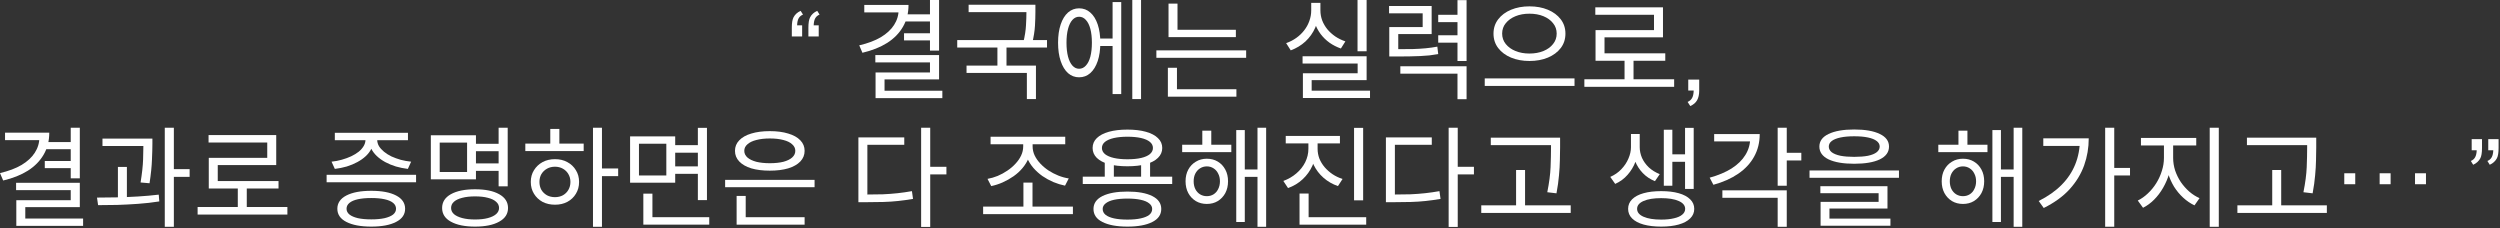 <?xml version="1.0" encoding="utf-8"?>
<svg xmlns="http://www.w3.org/2000/svg" fill="none" height="100%" overflow="visible" preserveAspectRatio="none" style="display: block;" viewBox="0 0 548 50" width="100%">
<rect x="0" y="0" width="548" height="50" fill="#333333" stroke="none"/>
<g id="Frame 2147236866">
<g id="   ,          ">
<path d="M175.829 5.551V8H173.567V6.067C173.567 5.02 173.692 4.262 173.942 3.793C174.27 3.168 174.79 2.696 175.501 2.375L176.017 3.196C175.587 3.375 175.27 3.645 175.067 4.004C174.864 4.356 174.751 4.871 174.728 5.551H175.829ZM179.462 5.551V8H177.2V6.067C177.2 5.02 177.325 4.262 177.575 3.793C177.903 3.168 178.423 2.696 179.134 2.375L179.649 3.196C179.22 3.375 178.903 3.645 178.7 4.004C178.497 4.356 178.384 4.871 178.36 5.551H179.462Z" fill="white"/>
<path d="M203.851 0H205.843V11.088H203.851V0ZM196.987 1.08H199.147C199.147 2.888 198.739 4.488 197.923 5.88C197.123 7.272 195.971 8.448 194.467 9.408C192.963 10.352 191.155 11.072 189.043 11.568L188.347 9.936C190.219 9.504 191.795 8.912 193.075 8.16C194.355 7.392 195.323 6.496 195.979 5.472C196.651 4.432 196.987 3.288 196.987 2.04V1.08ZM189.451 1.08H197.875V2.712H189.451V1.08ZM198.355 3.144H204.163V4.704H198.355V3.144ZM198.163 7.296H204.043V8.856H198.163V7.296ZM191.875 12.072H205.843V17.4H193.891V20.856H191.923V15.888H203.851V13.68H191.875V12.072ZM191.923 19.896H206.563V21.504H191.923V19.896Z" fill="white"/>
<path d="M212.321 1.032H226.289V2.664H212.321V1.032ZM209.825 8.784H229.505V10.416H209.825V8.784ZM218.633 9.912H220.625V15H218.633V9.912ZM224.993 1.032H226.961V2.616C226.961 3.512 226.929 4.528 226.865 5.664C226.801 6.784 226.593 8.088 226.241 9.576L224.297 9.36C224.649 7.888 224.849 6.616 224.897 5.544C224.961 4.472 224.993 3.496 224.993 2.616V1.032ZM211.865 14.376H227.081V21.72H225.089V15.984H211.865V14.376Z" fill="white"/>
<path d="M240.471 8.448H244.551V10.08H240.471V8.448ZM248.199 0H250.119V21.72H248.199V0ZM243.879 0.456H245.775V20.616H243.879V0.456ZM236.535 1.824C237.479 1.824 238.295 2.128 238.983 2.736C239.687 3.344 240.231 4.216 240.615 5.352C240.999 6.488 241.191 7.824 241.191 9.36C241.191 10.912 240.999 12.256 240.615 13.392C240.231 14.528 239.687 15.408 238.983 16.032C238.295 16.64 237.479 16.944 236.535 16.944C235.623 16.944 234.815 16.64 234.111 16.032C233.423 15.408 232.887 14.528 232.503 13.392C232.119 12.256 231.927 10.912 231.927 9.36C231.927 7.824 232.119 6.488 232.503 5.352C232.887 4.216 233.423 3.344 234.111 2.736C234.815 2.128 235.623 1.824 236.535 1.824ZM236.535 3.672C235.975 3.672 235.487 3.904 235.071 4.368C234.655 4.832 234.335 5.488 234.111 6.336C233.887 7.184 233.775 8.192 233.775 9.36C233.775 10.528 233.887 11.544 234.111 12.408C234.335 13.256 234.655 13.912 235.071 14.376C235.487 14.84 235.975 15.072 236.535 15.072C237.111 15.072 237.607 14.84 238.023 14.376C238.455 13.912 238.783 13.256 239.007 12.408C239.231 11.544 239.343 10.528 239.343 9.36C239.343 8.192 239.231 7.184 239.007 6.336C238.783 5.488 238.455 4.832 238.023 4.368C237.607 3.904 237.111 3.672 236.535 3.672Z" fill="white"/>
<path d="M256.141 6.528H270.901V8.136H256.141V6.528ZM253.477 11.04H273.157V12.672H253.477V11.04ZM256.141 0.792H258.109V7.344H256.141V0.792ZM255.997 19.56H271.021V21.192H255.997V19.56ZM255.997 14.856H257.989V19.992H255.997V14.856Z" fill="white"/>
<path d="M297.571 0H299.563V11.232H297.571V0ZM285.523 12.336H299.563V17.568H287.515V20.544H285.595V16.056H297.595V13.92H285.523V12.336ZM285.595 19.872H300.307V21.48H285.595V19.872ZM287.419 0.624H289.075V2.28C289.075 3.624 288.819 4.88 288.307 6.048C287.795 7.216 287.075 8.232 286.147 9.096C285.219 9.944 284.147 10.592 282.931 11.04L281.923 9.456C282.739 9.168 283.483 8.784 284.155 8.304C284.827 7.824 285.403 7.272 285.883 6.648C286.379 6.008 286.755 5.32 287.011 4.584C287.283 3.848 287.419 3.08 287.419 2.28V0.624ZM287.779 0.624H289.435V2.28C289.435 3.032 289.563 3.76 289.819 4.464C290.091 5.168 290.467 5.816 290.947 6.408C291.443 7 292.027 7.528 292.699 7.992C293.371 8.44 294.107 8.8 294.907 9.072L293.923 10.632C293.011 10.312 292.179 9.888 291.427 9.36C290.675 8.816 290.027 8.184 289.483 7.464C288.939 6.728 288.515 5.928 288.211 5.064C287.923 4.184 287.779 3.256 287.779 2.28V0.624Z" fill="white"/>
<path d="M304.529 10.776H306.065C307.489 10.776 308.705 10.768 309.713 10.752C310.737 10.72 311.665 10.664 312.497 10.584C313.345 10.504 314.201 10.384 315.065 10.224L315.257 11.856C314.601 11.968 313.953 12.064 313.313 12.144C312.673 12.208 312.001 12.256 311.297 12.288C310.593 12.32 309.817 12.344 308.969 12.36C308.121 12.376 307.153 12.384 306.065 12.384H304.529V10.776ZM304.481 1.32H313.817V7.464H306.497V11.736H304.529V5.928H311.849V2.928H304.481V1.32ZM319.481 0.024H321.473V13.368H319.481V0.024ZM315.257 3.24H319.937V4.848H315.257V3.24ZM315.257 7.728H319.937V9.36H315.257V7.728ZM306.953 14.52H321.473V21.744H319.481V16.152H306.953V14.52Z" fill="white"/>
<path d="M335.247 1.392C336.767 1.392 338.119 1.64 339.303 2.136C340.487 2.632 341.423 3.328 342.111 4.224C342.799 5.12 343.143 6.168 343.143 7.368C343.143 8.584 342.799 9.64 342.111 10.536C341.423 11.432 340.487 12.128 339.303 12.624C338.119 13.12 336.767 13.368 335.247 13.368C333.759 13.368 332.415 13.12 331.215 12.624C330.031 12.128 329.095 11.432 328.407 10.536C327.719 9.64 327.375 8.584 327.375 7.368C327.375 6.168 327.719 5.12 328.407 4.224C329.095 3.328 330.031 2.632 331.215 2.136C332.415 1.64 333.759 1.392 335.247 1.392ZM335.247 3C334.111 3 333.095 3.184 332.199 3.552C331.303 3.92 330.591 4.432 330.063 5.088C329.535 5.728 329.271 6.488 329.271 7.368C329.271 8.232 329.535 8.992 330.063 9.648C330.591 10.304 331.303 10.816 332.199 11.184C333.095 11.552 334.111 11.736 335.247 11.736C336.399 11.736 337.423 11.552 338.319 11.184C339.215 10.816 339.919 10.304 340.431 9.648C340.959 8.992 341.223 8.232 341.223 7.368C341.223 6.488 340.959 5.728 340.431 5.088C339.919 4.432 339.215 3.92 338.319 3.552C337.423 3.184 336.399 3 335.247 3ZM325.455 17.184H345.135V18.84H325.455V17.184Z" fill="white"/>
<path d="M347.293 17.376H366.973V19.032H347.293V17.376ZM356.101 12.744H358.069V18.072H356.101V12.744ZM349.693 1.608H364.525V8.184H351.709V12.528H349.741V6.6H362.557V3.24H349.693V1.608ZM349.741 11.688H365.029V13.32H349.741V11.688Z" fill="white"/>
<path d="M370.064 19.848V17.446H372.466V19.848C372.466 20.731 372.31 21.442 371.998 21.981C371.685 22.528 371.189 22.95 370.509 23.246L369.923 22.344C370.369 22.149 370.697 21.86 370.908 21.477C371.119 21.102 371.236 20.559 371.259 19.848H370.064Z" fill="white"/>
<path d="M15.504 28H17.496V39.088H15.504V28ZM8.64 29.08H10.8C10.8 30.888 10.392 32.488 9.576 33.88C8.776 35.272 7.624 36.448 6.12 37.408C4.616 38.352 2.808 39.072 0.696 39.568L0 37.936C1.872 37.504 3.448 36.912 4.728 36.16C6.008 35.392 6.976 34.496 7.632 33.472C8.304 32.432 8.64 31.288 8.64 30.04V29.08ZM1.104 29.08H9.528V30.712H1.104V29.08ZM10.008 31.144H15.816V32.704H10.008V31.144ZM9.816 35.296H15.696V36.856H9.816V35.296ZM3.528 40.072H17.496V45.4H5.544V48.856H3.576V43.888H15.504V41.68H3.528V40.072ZM3.576 47.896H18.216V49.504H3.576V47.896Z" fill="white"/>
<path d="M22.462 30.376H32.254V32.008H22.462V30.376ZM25.846 36.592H27.814V43.936H25.846V36.592ZM31.438 30.376H33.406V31.552C33.406 32.432 33.374 33.584 33.31 35.008C33.262 36.432 33.086 38.152 32.782 40.168L30.814 40C31.134 38.032 31.318 36.352 31.366 34.96C31.414 33.568 31.438 32.432 31.438 31.552V30.376ZM36.118 28H38.11V49.72H36.118V28ZM37.558 37.072H41.566V38.776H37.558V37.072ZM21.502 44.968L21.262 43.312C22.558 43.296 23.974 43.28 25.51 43.264C27.062 43.232 28.63 43.168 30.214 43.072C31.814 42.976 33.342 42.84 34.798 42.664L34.918 44.152C33.414 44.392 31.87 44.568 30.286 44.68C28.718 44.792 27.182 44.872 25.678 44.92C24.174 44.952 22.782 44.968 21.502 44.968Z" fill="white"/>
<path d="M43.316 45.376H62.996V47.032H43.316V45.376ZM52.124 40.744H54.092V46.072H52.124V40.744ZM45.716 29.608H60.548V36.184H47.732V40.528H45.764V34.6H58.58V31.24H45.716V29.608ZM45.764 39.688H61.052V41.32H45.764V39.688Z" fill="white"/>
<path d="M71.594 38.32H91.202V39.952H71.594V38.32ZM81.386 41.824C83.706 41.824 85.522 42.168 86.834 42.856C88.146 43.544 88.802 44.512 88.802 45.76C88.802 47.008 88.146 47.968 86.834 48.64C85.522 49.328 83.706 49.672 81.386 49.672C79.066 49.672 77.242 49.328 75.914 48.64C74.602 47.968 73.946 47.008 73.946 45.76C73.946 44.512 74.602 43.544 75.914 42.856C77.242 42.168 79.066 41.824 81.386 41.824ZM81.386 43.408C80.25 43.408 79.274 43.496 78.458 43.672C77.658 43.848 77.042 44.112 76.61 44.464C76.178 44.816 75.962 45.248 75.962 45.76C75.962 46.256 76.178 46.68 76.61 47.032C77.042 47.368 77.658 47.632 78.458 47.824C79.274 48 80.25 48.088 81.386 48.088C82.522 48.088 83.49 48 84.29 47.824C85.106 47.632 85.73 47.368 86.162 47.032C86.594 46.68 86.81 46.256 86.81 45.76C86.81 45.248 86.594 44.816 86.162 44.464C85.73 44.112 85.106 43.848 84.29 43.672C83.49 43.496 82.522 43.408 81.386 43.408ZM80.114 29.968H81.866V30.616C81.866 31.32 81.714 31.976 81.41 32.584C81.122 33.176 80.714 33.72 80.186 34.216C79.658 34.712 79.034 35.152 78.314 35.536C77.61 35.92 76.842 36.24 76.01 36.496C75.178 36.736 74.306 36.912 73.394 37.024L72.674 35.44C73.458 35.36 74.21 35.216 74.93 35.008C75.666 34.8 76.346 34.552 76.97 34.264C77.61 33.96 78.162 33.624 78.626 33.256C79.09 32.872 79.45 32.464 79.706 32.032C79.978 31.584 80.114 31.112 80.114 30.616V29.968ZM80.93 29.968H82.682V30.616C82.682 31.112 82.81 31.584 83.066 32.032C83.338 32.464 83.706 32.872 84.17 33.256C84.634 33.64 85.178 33.984 85.802 34.288C86.442 34.576 87.122 34.824 87.842 35.032C88.578 35.224 89.338 35.36 90.122 35.44L89.402 37.024C88.49 36.912 87.618 36.736 86.786 36.496C85.954 36.24 85.178 35.92 84.458 35.536C83.754 35.152 83.138 34.712 82.61 34.216C82.082 33.72 81.666 33.168 81.362 32.56C81.074 31.952 80.93 31.304 80.93 30.616V29.968ZM73.394 29.104H89.426V30.736H73.394V29.104Z" fill="white"/>
<path d="M103.776 31.528H110.04V33.136H103.776V31.528ZM103.776 35.824H110.088V37.456H103.776V35.824ZM109.296 28H111.288V40.84H109.296V28ZM94.44 29.656H104.328V39.304H94.44V29.656ZM102.384 31.264H96.384V37.696H102.384V31.264ZM104.136 41.488C106.376 41.488 108.136 41.848 109.416 42.568C110.712 43.288 111.36 44.296 111.36 45.592C111.36 46.888 110.712 47.888 109.416 48.592C108.136 49.312 106.376 49.672 104.136 49.672C101.896 49.672 100.128 49.312 98.832 48.592C97.552 47.888 96.912 46.888 96.912 45.592C96.912 44.296 97.552 43.288 98.832 42.568C100.128 41.848 101.896 41.488 104.136 41.488ZM104.136 43.048C103.048 43.048 102.112 43.152 101.328 43.36C100.544 43.552 99.936 43.84 99.504 44.224C99.088 44.592 98.88 45.048 98.88 45.592C98.88 46.104 99.088 46.552 99.504 46.936C99.936 47.304 100.544 47.592 101.328 47.8C102.112 48.008 103.048 48.112 104.136 48.112C105.24 48.112 106.176 48.008 106.944 47.8C107.728 47.592 108.328 47.304 108.744 46.936C109.176 46.552 109.392 46.104 109.392 45.592C109.392 45.048 109.176 44.592 108.744 44.224C108.328 43.84 107.728 43.552 106.944 43.36C106.176 43.152 105.24 43.048 104.136 43.048Z" fill="white"/>
<path d="M129.982 28H131.95V49.72H129.982V28ZM131.494 36.928H135.502V38.608H131.494V36.928ZM115.15 31.48H127.942V33.112H115.15V31.48ZM121.654 34.888C122.678 34.888 123.582 35.104 124.366 35.536C125.166 35.968 125.79 36.56 126.238 37.312C126.702 38.048 126.934 38.904 126.934 39.88C126.934 40.856 126.702 41.72 126.238 42.472C125.79 43.224 125.166 43.816 124.366 44.248C123.582 44.664 122.678 44.872 121.654 44.872C120.63 44.872 119.718 44.664 118.918 44.248C118.134 43.816 117.51 43.224 117.046 42.472C116.582 41.72 116.35 40.856 116.35 39.88C116.35 38.904 116.582 38.048 117.046 37.312C117.51 36.56 118.134 35.968 118.918 35.536C119.718 35.104 120.63 34.888 121.654 34.888ZM121.654 36.544C120.998 36.544 120.414 36.688 119.902 36.976C119.39 37.264 118.982 37.656 118.678 38.152C118.39 38.648 118.246 39.224 118.246 39.88C118.246 40.536 118.39 41.12 118.678 41.632C118.982 42.128 119.39 42.52 119.902 42.808C120.414 43.08 120.998 43.216 121.654 43.216C122.294 43.216 122.87 43.08 123.382 42.808C123.894 42.52 124.294 42.128 124.582 41.632C124.886 41.12 125.038 40.536 125.038 39.88C125.038 39.224 124.886 38.648 124.582 38.152C124.294 37.656 123.894 37.264 123.382 36.976C122.87 36.688 122.294 36.544 121.654 36.544ZM120.622 28.264H122.614V32.2H120.622V28.264Z" fill="white"/>
<path d="M147.524 31.816H153.572V33.472H147.524V31.816ZM147.524 36.472H153.62V38.104H147.524V36.472ZM138.116 29.896H148.004V40.048H138.116V29.896ZM146.06 31.504H140.06V38.464H146.06V31.504ZM152.972 28.024H154.964V43.864H152.972V28.024ZM141.02 47.608H155.468V49.24H141.02V47.608ZM141.02 42.448H143.012V48.352H141.02V42.448Z" fill="white"/>
<path d="M158.947 39.424H178.555V41.032H158.947V39.424ZM161.467 47.608H176.371V49.24H161.467V47.608ZM161.467 42.952H163.459V48.088H161.467V42.952ZM168.739 28.744C170.291 28.744 171.635 28.92 172.771 29.272C173.923 29.608 174.811 30.104 175.435 30.76C176.059 31.4 176.371 32.168 176.371 33.064C176.371 33.96 176.059 34.736 175.435 35.392C174.811 36.048 173.923 36.552 172.771 36.904C171.635 37.24 170.291 37.408 168.739 37.408C167.187 37.408 165.835 37.24 164.683 36.904C163.547 36.552 162.667 36.048 162.043 35.392C161.419 34.736 161.107 33.96 161.107 33.064C161.107 32.168 161.419 31.4 162.043 30.76C162.667 30.104 163.547 29.608 164.683 29.272C165.835 28.92 167.187 28.744 168.739 28.744ZM168.739 30.352C167.619 30.352 166.635 30.464 165.787 30.688C164.955 30.896 164.307 31.208 163.843 31.624C163.379 32.024 163.147 32.504 163.147 33.064C163.147 33.624 163.379 34.112 163.843 34.528C164.307 34.928 164.955 35.24 165.787 35.464C166.635 35.672 167.619 35.776 168.739 35.776C169.891 35.776 170.883 35.672 171.715 35.464C172.547 35.24 173.187 34.928 173.635 34.528C174.099 34.112 174.331 33.624 174.331 33.064C174.331 32.504 174.099 32.024 173.635 31.624C173.187 31.208 172.547 30.896 171.715 30.688C170.883 30.464 169.891 30.352 168.739 30.352Z" fill="white"/>
<path d="M201.912 28H203.904V49.744H201.912V28ZM203.448 36.568H207.456V38.224H203.448V36.568ZM188.16 42.64H189.864C191.192 42.64 192.408 42.624 193.512 42.592C194.632 42.544 195.704 42.464 196.728 42.352C197.768 42.24 198.824 42.088 199.896 41.896L200.136 43.6C199.016 43.792 197.928 43.944 196.872 44.056C195.832 44.168 194.744 44.24 193.608 44.272C192.472 44.304 191.224 44.32 189.864 44.32H188.16V42.64ZM188.16 30.112H198.216V31.744H190.128V43.408H188.16V30.112Z" fill="white"/>
<path d="M215.502 45.28H235.182V46.936H215.502V45.28ZM224.334 40.024H226.326V45.832H224.334V40.024ZM224.286 30.76H225.99V32.08C225.99 32.976 225.822 33.824 225.486 34.624C225.166 35.408 224.718 36.144 224.142 36.832C223.582 37.504 222.926 38.104 222.174 38.632C221.438 39.144 220.646 39.592 219.798 39.976C218.966 40.344 218.126 40.616 217.278 40.792L216.462 39.208C217.198 39.08 217.942 38.864 218.694 38.56C219.446 38.24 220.15 37.856 220.806 37.408C221.478 36.96 222.07 36.456 222.582 35.896C223.11 35.336 223.526 34.736 223.83 34.096C224.134 33.456 224.286 32.784 224.286 32.08V30.76ZM224.67 30.76H226.35V32.08C226.35 32.784 226.502 33.456 226.806 34.096C227.11 34.72 227.526 35.312 228.054 35.872C228.582 36.432 229.182 36.936 229.854 37.384C230.526 37.816 231.238 38.184 231.99 38.488C232.758 38.792 233.518 39 234.27 39.112L233.454 40.696C232.59 40.52 231.734 40.256 230.886 39.904C230.038 39.536 229.238 39.096 228.486 38.584C227.75 38.056 227.094 37.464 226.518 36.808C225.942 36.136 225.486 35.408 225.15 34.624C224.83 33.824 224.67 32.976 224.67 32.08V30.76ZM217.134 29.968H233.502V31.624H217.134V29.968Z" fill="white"/>
<path d="M242.164 35.368H244.156V39.448H242.164V35.368ZM250.132 35.368H252.1V39.448H250.132V35.368ZM237.34 38.728H256.948V40.336H237.34V38.728ZM247.132 41.992C249.452 41.992 251.268 42.32 252.58 42.976C253.892 43.632 254.548 44.576 254.548 45.808C254.548 47.056 253.892 48.008 252.58 48.664C251.268 49.336 249.452 49.672 247.132 49.672C244.812 49.672 242.988 49.336 241.66 48.664C240.348 48.008 239.692 47.056 239.692 45.808C239.692 44.576 240.348 43.632 241.66 42.976C242.988 42.32 244.812 41.992 247.132 41.992ZM247.132 43.528C245.996 43.528 245.02 43.616 244.204 43.792C243.404 43.968 242.788 44.232 242.356 44.584C241.924 44.92 241.708 45.328 241.708 45.808C241.708 46.32 241.924 46.752 242.356 47.104C242.788 47.44 243.404 47.696 244.204 47.872C245.02 48.048 245.996 48.136 247.132 48.136C248.268 48.136 249.236 48.048 250.036 47.872C250.852 47.696 251.476 47.44 251.908 47.104C252.34 46.752 252.556 46.32 252.556 45.808C252.556 45.328 252.34 44.92 251.908 44.584C251.476 44.232 250.852 43.968 250.036 43.792C249.236 43.616 248.268 43.528 247.132 43.528ZM247.132 28.408C248.7 28.408 250.052 28.568 251.188 28.888C252.34 29.208 253.22 29.672 253.828 30.28C254.452 30.872 254.764 31.592 254.764 32.44C254.764 33.272 254.452 33.992 253.828 34.6C253.22 35.208 252.34 35.672 251.188 35.992C250.052 36.296 248.7 36.448 247.132 36.448C245.564 36.448 244.204 36.296 243.052 35.992C241.916 35.672 241.036 35.208 240.412 34.6C239.804 33.992 239.5 33.272 239.5 32.44C239.5 31.592 239.804 30.872 240.412 30.28C241.036 29.672 241.916 29.208 243.052 28.888C244.204 28.568 245.564 28.408 247.132 28.408ZM247.132 29.968C245.996 29.968 245.004 30.064 244.156 30.256C243.324 30.448 242.676 30.728 242.212 31.096C241.764 31.464 241.54 31.912 241.54 32.44C241.54 32.952 241.764 33.4 242.212 33.784C242.676 34.152 243.324 34.432 244.156 34.624C245.004 34.816 245.996 34.912 247.132 34.912C248.3 34.912 249.3 34.816 250.132 34.624C250.964 34.432 251.604 34.152 252.052 33.784C252.5 33.4 252.724 32.952 252.724 32.44C252.724 31.912 252.5 31.464 252.052 31.096C251.604 30.728 250.964 30.448 250.132 30.256C249.3 30.064 248.3 29.968 247.132 29.968Z" fill="white"/>
<path d="M259.13 31.72H269.906V33.352H259.13V31.72ZM264.53 34.792C265.442 34.792 266.242 35 266.93 35.416C267.634 35.832 268.186 36.416 268.586 37.168C268.986 37.904 269.186 38.76 269.186 39.736C269.186 40.712 268.986 41.576 268.586 42.328C268.186 43.064 267.634 43.648 266.93 44.08C266.242 44.496 265.442 44.704 264.53 44.704C263.634 44.704 262.834 44.496 262.13 44.08C261.426 43.648 260.874 43.064 260.474 42.328C260.074 41.576 259.874 40.712 259.874 39.736C259.874 38.76 260.074 37.904 260.474 37.168C260.874 36.432 261.426 35.856 262.13 35.44C262.834 35.008 263.634 34.792 264.53 34.792ZM264.53 36.472C263.986 36.472 263.49 36.616 263.042 36.904C262.61 37.176 262.266 37.56 262.01 38.056C261.77 38.536 261.65 39.096 261.65 39.736C261.65 40.376 261.77 40.944 262.01 41.44C262.266 41.936 262.61 42.32 263.042 42.592C263.49 42.864 263.986 43 264.53 43C265.09 43 265.586 42.864 266.018 42.592C266.45 42.32 266.786 41.936 267.026 41.44C267.282 40.944 267.41 40.376 267.41 39.736C267.41 39.096 267.282 38.536 267.026 38.056C266.786 37.56 266.45 37.176 266.018 36.904C265.586 36.616 265.09 36.472 264.53 36.472ZM275.642 28H277.538V49.72H275.642V28ZM272.162 37.144H276.266V38.776H272.162V37.144ZM270.986 28.504H272.858V48.664H270.986V28.504ZM263.546 28.648H265.514V32.704H263.546V28.648Z" fill="white"/>
<path d="M286.801 30.376H288.457V32.608C288.457 33.936 288.201 35.168 287.689 36.304C287.177 37.44 286.457 38.44 285.529 39.304C284.617 40.152 283.553 40.792 282.337 41.224L281.305 39.664C282.393 39.264 283.345 38.712 284.161 38.008C284.993 37.304 285.641 36.488 286.105 35.56C286.569 34.616 286.801 33.632 286.801 32.608V30.376ZM287.185 30.376H288.817V32.608C288.817 33.344 288.945 34.056 289.201 34.744C289.473 35.416 289.857 36.048 290.353 36.64C290.849 37.216 291.425 37.728 292.081 38.176C292.753 38.624 293.489 38.976 294.289 39.232L293.281 40.792C292.081 40.376 291.025 39.768 290.113 38.968C289.201 38.168 288.481 37.224 287.953 36.136C287.441 35.048 287.185 33.872 287.185 32.608V30.376ZM281.833 29.8H293.713V31.432H281.833V29.8ZM296.809 28.024H298.801V43.912H296.809V28.024ZM284.857 47.608H299.473V49.24H284.857V47.608ZM284.857 42.424H286.849V48.328H284.857V42.424Z" fill="white"/>
<path d="M317.543 28H319.535V49.744H317.543V28ZM319.079 36.568H323.087V38.224H319.079V36.568ZM303.791 42.64H305.495C306.823 42.64 308.039 42.624 309.143 42.592C310.263 42.544 311.335 42.464 312.359 42.352C313.399 42.24 314.455 42.088 315.527 41.896L315.767 43.6C314.647 43.792 313.559 43.944 312.503 44.056C311.463 44.168 310.375 44.24 309.239 44.272C308.103 44.304 306.855 44.32 305.495 44.32H303.791V42.64ZM303.791 30.112H313.847V31.744H305.759V43.408H303.791V30.112Z" fill="white"/>
<path d="M326.781 30.184H340.749V31.816H326.781V30.184ZM324.693 45.016H344.301V46.672H324.693V45.016ZM332.325 37.264H334.293V45.856H332.325V37.264ZM339.981 30.184H341.973V32.32C341.973 33.216 341.957 34.16 341.925 35.152C341.909 36.144 341.845 37.232 341.733 38.416C341.637 39.6 341.453 40.92 341.181 42.376L339.165 42.136C339.581 40.056 339.821 38.232 339.885 36.664C339.949 35.08 339.981 33.632 339.981 32.32V30.184Z" fill="white"/>
<path d="M357.507 29.368H359.091V32.272C359.091 33.344 358.891 34.408 358.491 35.464C358.091 36.52 357.515 37.472 356.763 38.32C356.027 39.168 355.123 39.832 354.051 40.312L352.971 38.776C353.915 38.36 354.723 37.8 355.395 37.096C356.083 36.376 356.603 35.592 356.955 34.744C357.323 33.896 357.507 33.072 357.507 32.272V29.368ZM357.843 29.368H359.427V32.272C359.427 33.056 359.595 33.84 359.931 34.624C360.283 35.392 360.787 36.088 361.443 36.712C362.115 37.32 362.907 37.808 363.819 38.176L362.763 39.712C361.723 39.296 360.835 38.704 360.099 37.936C359.363 37.168 358.803 36.296 358.419 35.32C358.035 34.344 357.843 33.328 357.843 32.272V29.368ZM369.363 28.024H371.259V41.416H369.363V28.024ZM365.907 33.832H369.987V35.464H365.907V33.832ZM364.707 28.432H366.579V40.72H364.707V28.432ZM364.131 41.896C365.619 41.896 366.899 42.048 367.971 42.352C369.059 42.656 369.899 43.104 370.491 43.696C371.083 44.272 371.379 44.968 371.379 45.784C371.379 46.6 371.083 47.296 370.491 47.872C369.899 48.464 369.059 48.912 367.971 49.216C366.899 49.52 365.619 49.672 364.131 49.672C362.643 49.672 361.355 49.52 360.267 49.216C359.179 48.912 358.339 48.464 357.747 47.872C357.171 47.296 356.883 46.6 356.883 45.784C356.883 44.968 357.171 44.272 357.747 43.696C358.339 43.104 359.179 42.656 360.267 42.352C361.355 42.048 362.643 41.896 364.131 41.896ZM364.131 43.432C362.499 43.432 361.211 43.64 360.267 44.056C359.323 44.472 358.851 45.048 358.851 45.784C358.851 46.52 359.323 47.096 360.267 47.512C361.211 47.928 362.499 48.136 364.131 48.136C365.219 48.136 366.155 48.04 366.939 47.848C367.723 47.672 368.323 47.408 368.739 47.056C369.171 46.704 369.387 46.28 369.387 45.784C369.387 45.048 368.915 44.472 367.971 44.056C367.043 43.64 365.763 43.432 364.131 43.432Z" fill="white"/>
<path d="M389.665 28H391.657V40.72H389.665V28ZM391.105 33.496H394.849V35.176H391.105V33.496ZM383.641 29.392H385.729C385.729 31.216 385.321 32.864 384.505 34.336C383.705 35.792 382.545 37.04 381.025 38.08C379.505 39.12 377.689 39.928 375.577 40.504L374.761 38.944C376.633 38.432 378.233 37.76 379.561 36.928C380.889 36.08 381.897 35.096 382.585 33.976C383.289 32.84 383.641 31.608 383.641 30.28V29.392ZM375.745 29.392H384.769V31H375.745V29.392ZM377.545 41.728H391.657V49.72H389.665V43.36H377.545V41.728Z" fill="white"/>
<path d="M406.439 28.384C408.839 28.384 410.711 28.712 412.055 29.368C413.399 30.008 414.071 30.928 414.071 32.128C414.071 33.344 413.399 34.28 412.055 34.936C410.711 35.576 408.839 35.896 406.439 35.896C404.055 35.896 402.183 35.576 400.823 34.936C399.479 34.28 398.807 33.344 398.807 32.128C398.807 30.928 399.479 30.008 400.823 29.368C402.183 28.712 404.055 28.384 406.439 28.384ZM406.439 29.872C405.271 29.872 404.271 29.96 403.439 30.136C402.607 30.312 401.967 30.568 401.519 30.904C401.087 31.24 400.871 31.648 400.871 32.128C400.871 32.608 401.087 33.024 401.519 33.376C401.967 33.712 402.607 33.968 403.439 34.144C404.271 34.304 405.271 34.384 406.439 34.384C407.623 34.384 408.631 34.304 409.463 34.144C410.295 33.968 410.927 33.712 411.359 33.376C411.807 33.024 412.031 32.608 412.031 32.128C412.031 31.648 411.807 31.24 411.359 30.904C410.927 30.568 410.295 30.312 409.463 30.136C408.631 29.96 407.623 29.872 406.439 29.872ZM396.647 37.36H416.255V38.968H396.647V37.36ZM399.023 40.816H413.735V45.712H401.015V48.328H399.071V44.248H411.791V42.352H399.023V40.816ZM399.071 47.92H414.383V49.48H399.071V47.92Z" fill="white"/>
<path d="M424.877 31.72H435.653V33.352H424.877V31.72ZM430.277 34.792C431.189 34.792 431.989 35 432.677 35.416C433.381 35.832 433.933 36.416 434.333 37.168C434.733 37.904 434.933 38.76 434.933 39.736C434.933 40.712 434.733 41.576 434.333 42.328C433.933 43.064 433.381 43.648 432.677 44.08C431.989 44.496 431.189 44.704 430.277 44.704C429.381 44.704 428.581 44.496 427.877 44.08C427.173 43.648 426.621 43.064 426.221 42.328C425.821 41.576 425.621 40.712 425.621 39.736C425.621 38.76 425.821 37.904 426.221 37.168C426.621 36.432 427.173 35.856 427.877 35.44C428.581 35.008 429.381 34.792 430.277 34.792ZM430.277 36.472C429.733 36.472 429.237 36.616 428.789 36.904C428.357 37.176 428.013 37.56 427.757 38.056C427.517 38.536 427.397 39.096 427.397 39.736C427.397 40.376 427.517 40.944 427.757 41.44C428.013 41.936 428.357 42.32 428.789 42.592C429.237 42.864 429.733 43 430.277 43C430.837 43 431.333 42.864 431.765 42.592C432.197 42.32 432.533 41.936 432.773 41.44C433.029 40.944 433.157 40.376 433.157 39.736C433.157 39.096 433.029 38.536 432.773 38.056C432.533 37.56 432.197 37.176 431.765 36.904C431.333 36.616 430.837 36.472 430.277 36.472ZM441.389 28H443.285V49.72H441.389V28ZM437.909 37.144H442.013V38.776H437.909V37.144ZM436.733 28.504H438.605V48.664H436.733V28.504ZM429.293 28.648H431.261V32.704H429.293V28.648Z" fill="white"/>
<path d="M461.451 28H463.443V49.696H461.451V28ZM462.915 36.808H466.899V38.464H462.915V36.808ZM455.907 30.328H457.851C457.851 32.392 457.515 34.368 456.843 36.256C456.171 38.128 455.115 39.864 453.675 41.464C452.235 43.048 450.339 44.424 447.987 45.592L446.883 44.056C448.899 43.048 450.571 41.872 451.899 40.528C453.243 39.168 454.243 37.664 454.899 36.016C455.571 34.352 455.907 32.56 455.907 30.64V30.328ZM447.891 30.328H456.915V31.984H447.891V30.328Z" fill="white"/>
<path d="M474.337 31.12H475.969V34.624C475.969 35.776 475.809 36.912 475.489 38.032C475.169 39.136 474.721 40.184 474.145 41.176C473.585 42.152 472.929 43.016 472.177 43.768C471.425 44.52 470.617 45.112 469.753 45.544L468.601 43.96C469.385 43.576 470.121 43.056 470.809 42.4C471.513 41.744 472.129 40.992 472.657 40.144C473.185 39.296 473.593 38.4 473.881 37.456C474.185 36.512 474.337 35.568 474.337 34.624V31.12ZM474.745 31.12H476.353V34.624C476.353 35.536 476.497 36.448 476.785 37.36C477.089 38.256 477.505 39.104 478.033 39.904C478.577 40.688 479.193 41.384 479.881 41.992C480.585 42.6 481.337 43.08 482.137 43.432L481.033 45.016C480.153 44.6 479.329 44.04 478.561 43.336C477.793 42.632 477.121 41.824 476.545 40.912C475.985 39.984 475.545 38.992 475.225 37.936C474.905 36.864 474.745 35.76 474.745 34.624V31.12ZM469.297 30.232H481.417V31.888H469.297V30.232ZM484.369 28H486.361V49.72H484.369V28Z" fill="white"/>
<path d="M492.527 30.184H506.495V31.816H492.527V30.184ZM490.439 45.016H510.047V46.672H490.439V45.016ZM498.071 37.264H500.039V45.856H498.071V37.264ZM505.727 30.184H507.719V32.32C507.719 33.216 507.703 34.16 507.671 35.152C507.655 36.144 507.591 37.232 507.479 38.416C507.383 39.6 507.199 40.92 506.927 42.376L504.911 42.136C505.327 40.056 505.567 38.232 505.631 36.664C505.695 35.08 505.727 33.632 505.727 32.32V30.184Z" fill="white"/>
<path d="M513.866 40.383V37.981H516.269V40.383H513.866Z" fill="white"/>
<path d="M521.618 40.383V37.981H524.021V40.383H521.618Z" fill="white"/>
<path d="M529.371 40.383V37.981H531.773V40.383H529.371Z" fill="white"/>
<path d="M541.793 32.942V30.492H544.055V32.426C544.055 33.473 543.934 34.227 543.691 34.688C543.355 35.321 542.832 35.797 542.121 36.117L541.605 35.285C542.027 35.114 542.34 34.844 542.543 34.477C542.754 34.102 542.871 33.59 542.895 32.942H541.793ZM545.426 32.942V30.492H547.688V32.426C547.688 33.473 547.566 34.227 547.324 34.688C546.988 35.321 546.465 35.797 545.754 36.117L545.238 35.285C545.66 35.114 545.973 34.844 546.176 34.477C546.387 34.102 546.504 33.59 546.527 32.942H545.426Z" fill="white"/>
</g>
</g>
</svg>